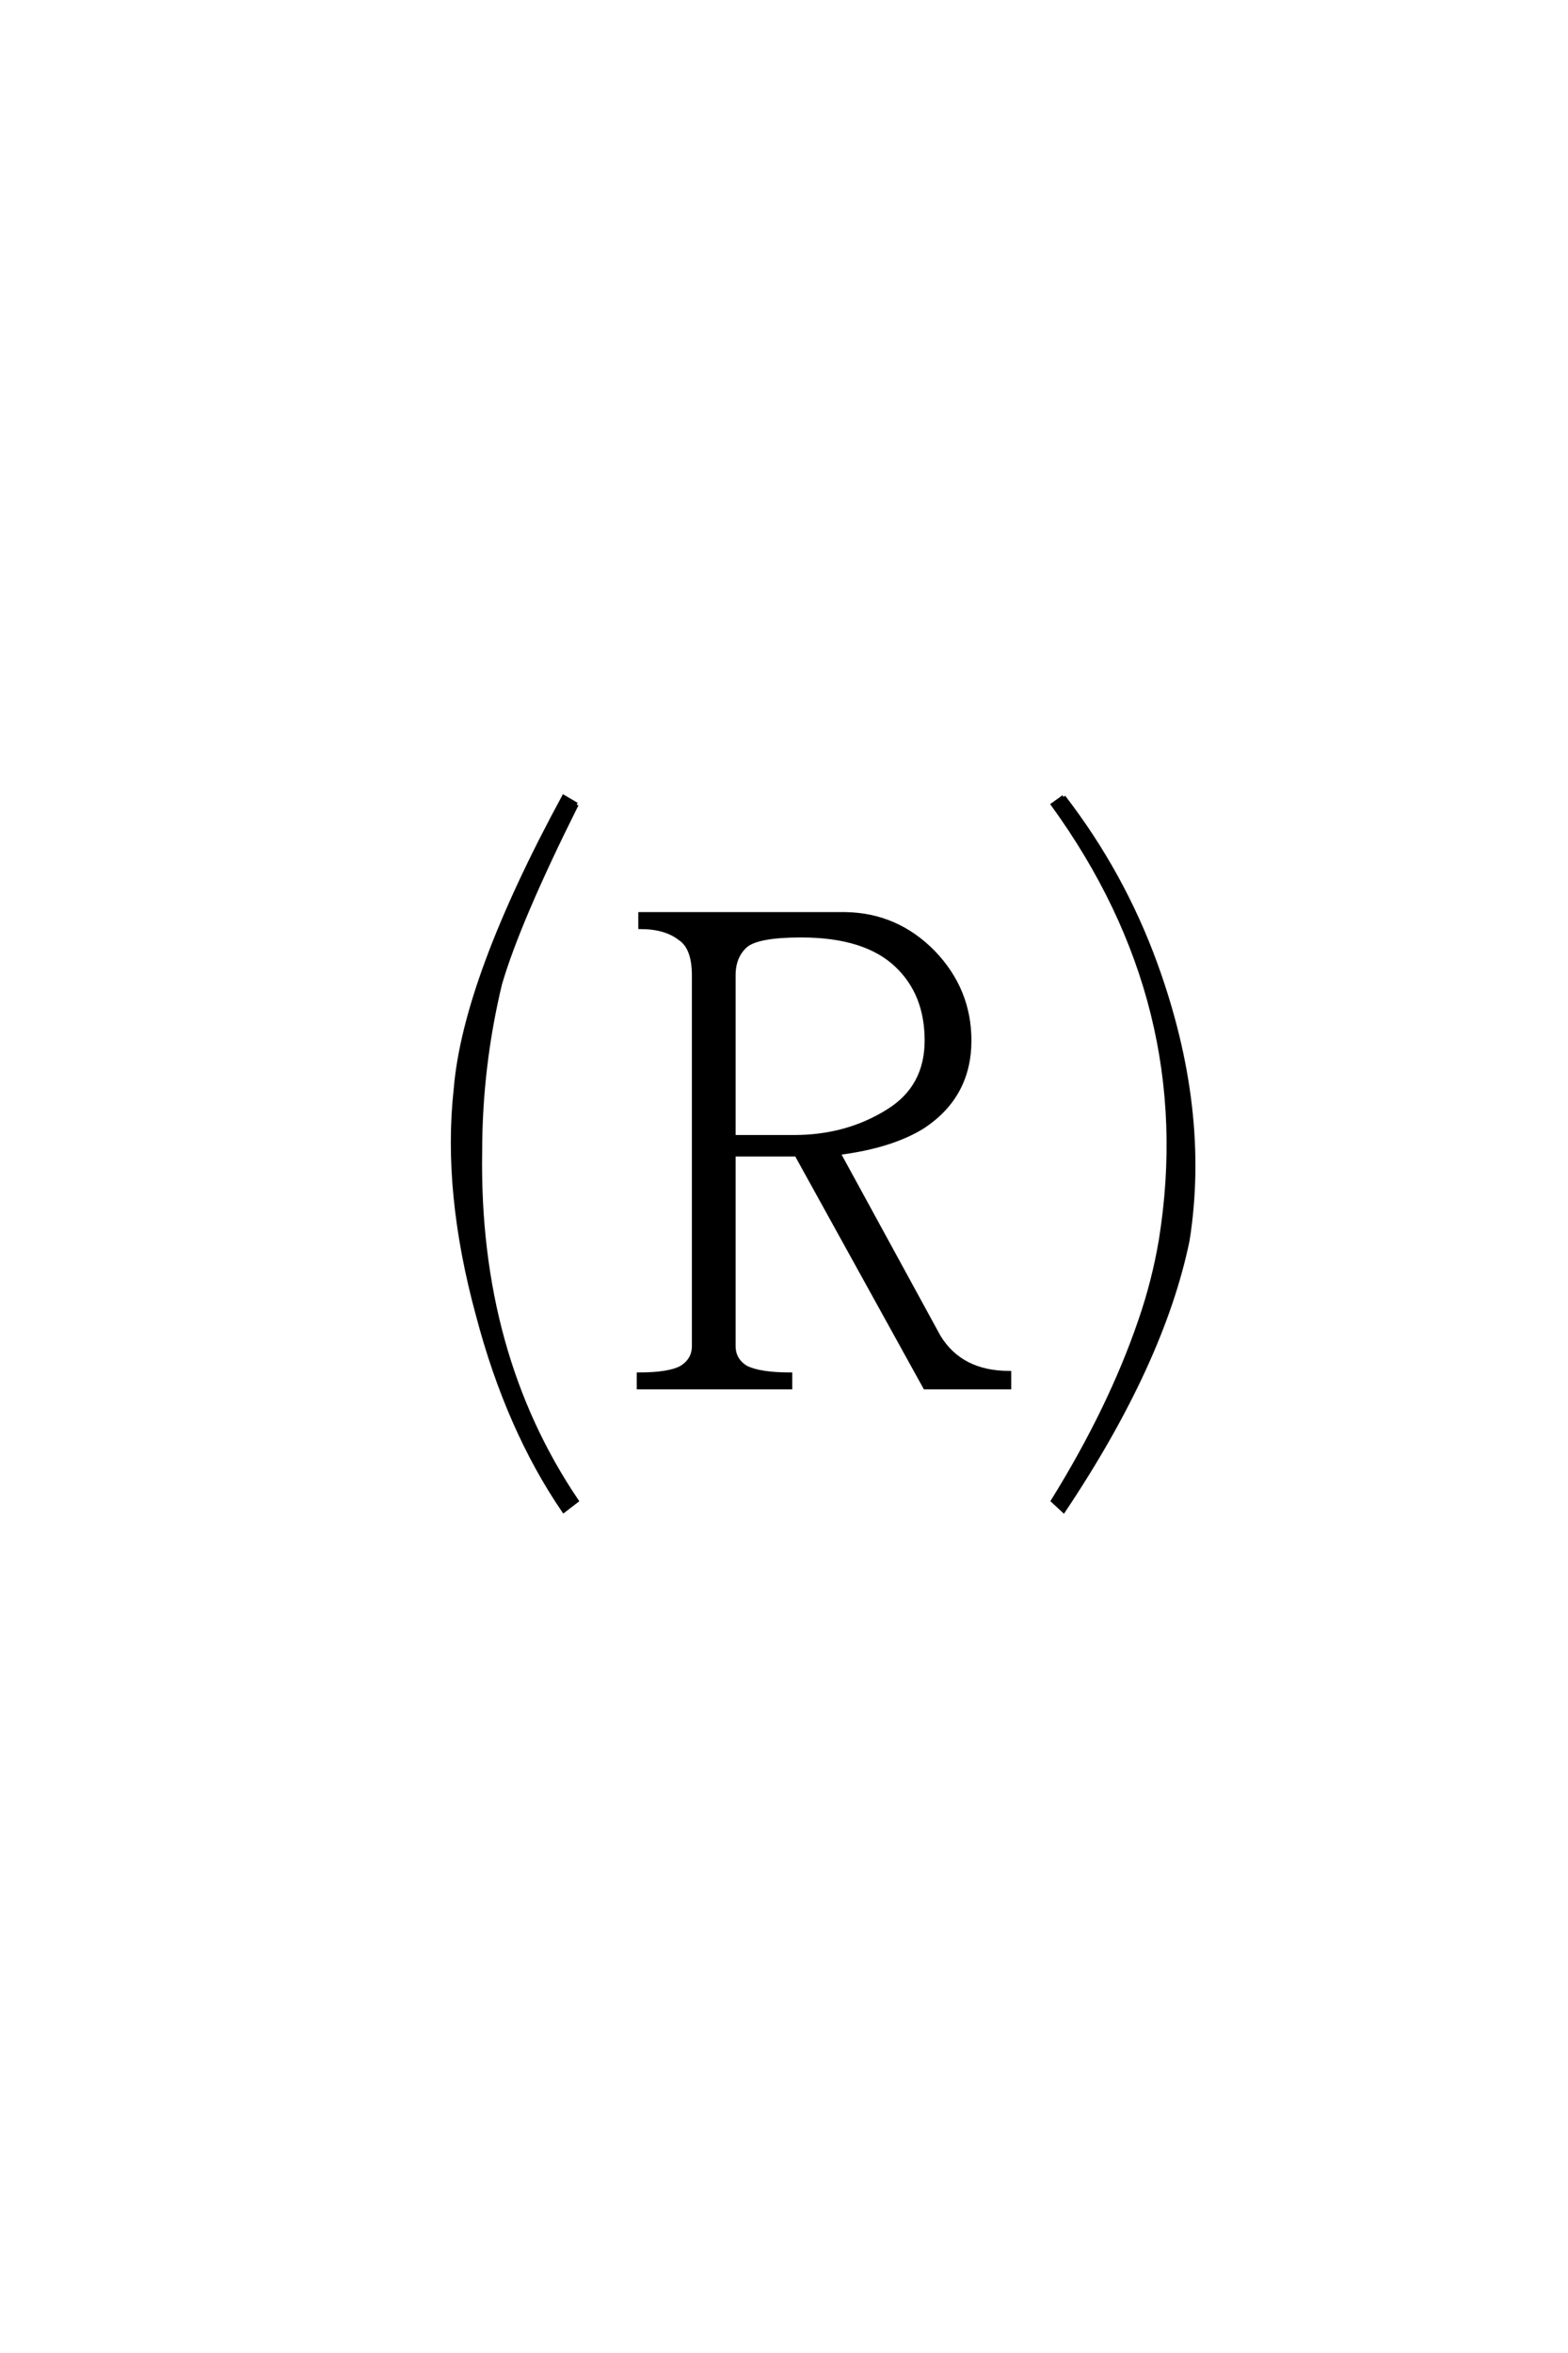 <?xml version='1.0' encoding='UTF-8'?>
<!DOCTYPE svg PUBLIC "-//W3C//DTD SVG 1.0//EN"
"http://www.w3.org/TR/2001/REC-SVG-20010904/DTD/svg10.dtd">

<svg xmlns='http://www.w3.org/2000/svg' version='1.0' width='40.0' height='60.0'>

 <g transform='scale(0.1 -0.1) translate(110.0 -370.0)'>
  <path d='M67 121.297
Q67 128.328 63.484 130.672
Q59.766 133.594 53.328 133.594
L53.328 136.922
L105.672 136.922
Q118.75 136.719 128.125 127.156
Q137.312 117.578 137.312 104.688
Q137.312 90.625 125.594 82.812
Q117.578 77.734 103.906 75.984
L129.5 29.109
Q135.156 19.922 147.469 19.922
L147.469 16.219
L125.984 16.219
L93.172 75.594
L77.156 75.594
L77.156 26.766
Q77.156 23.25 80.281 21.297
Q83.797 19.531 91.609 19.531
L91.609 16.219
L52.938 16.219
L52.938 19.531
Q60.75 19.531 63.875 21.297
Q67 23.25 67 26.766
L67 121.297
L67 121.297
M77.156 80.078
L92.578 80.078
Q106.062 80.078 116.609 86.719
Q126.375 92.781 126.375 104.688
Q126.375 116.609 118.75 123.828
Q110.75 131.453 94.344 131.453
Q83.406 131.453 80.281 128.906
Q77.156 126.172 77.156 121.297
L77.156 80.078
L77.156 80.078
M37.109 164.844
Q22.266 135.156 17.578 119.141
Q12.5 98.047 12.5 76.172
Q11.719 24.812 37.109 -12.703
L33.797 -15.234
Q19.531 5.672 11.922 34.578
Q3.328 66.016 6.25 92.391
Q8.594 120.312 33.797 166.797
L37.109 164.844
L37.109 164.844
M161.328 166.797
Q176.375 147.266 184.766 124.219
Q198.25 87.109 192.969 53.719
Q186.531 22.469 161.328 -15.234
L158.594 -12.703
Q173.25 10.938 180.859 33.203
Q184.375 43.359 186.141 53.906
Q195.703 113.672 158.594 164.844
L161.328 166.797
' style='fill: #000000; stroke: #000000'/>
 </g>
</svg>
